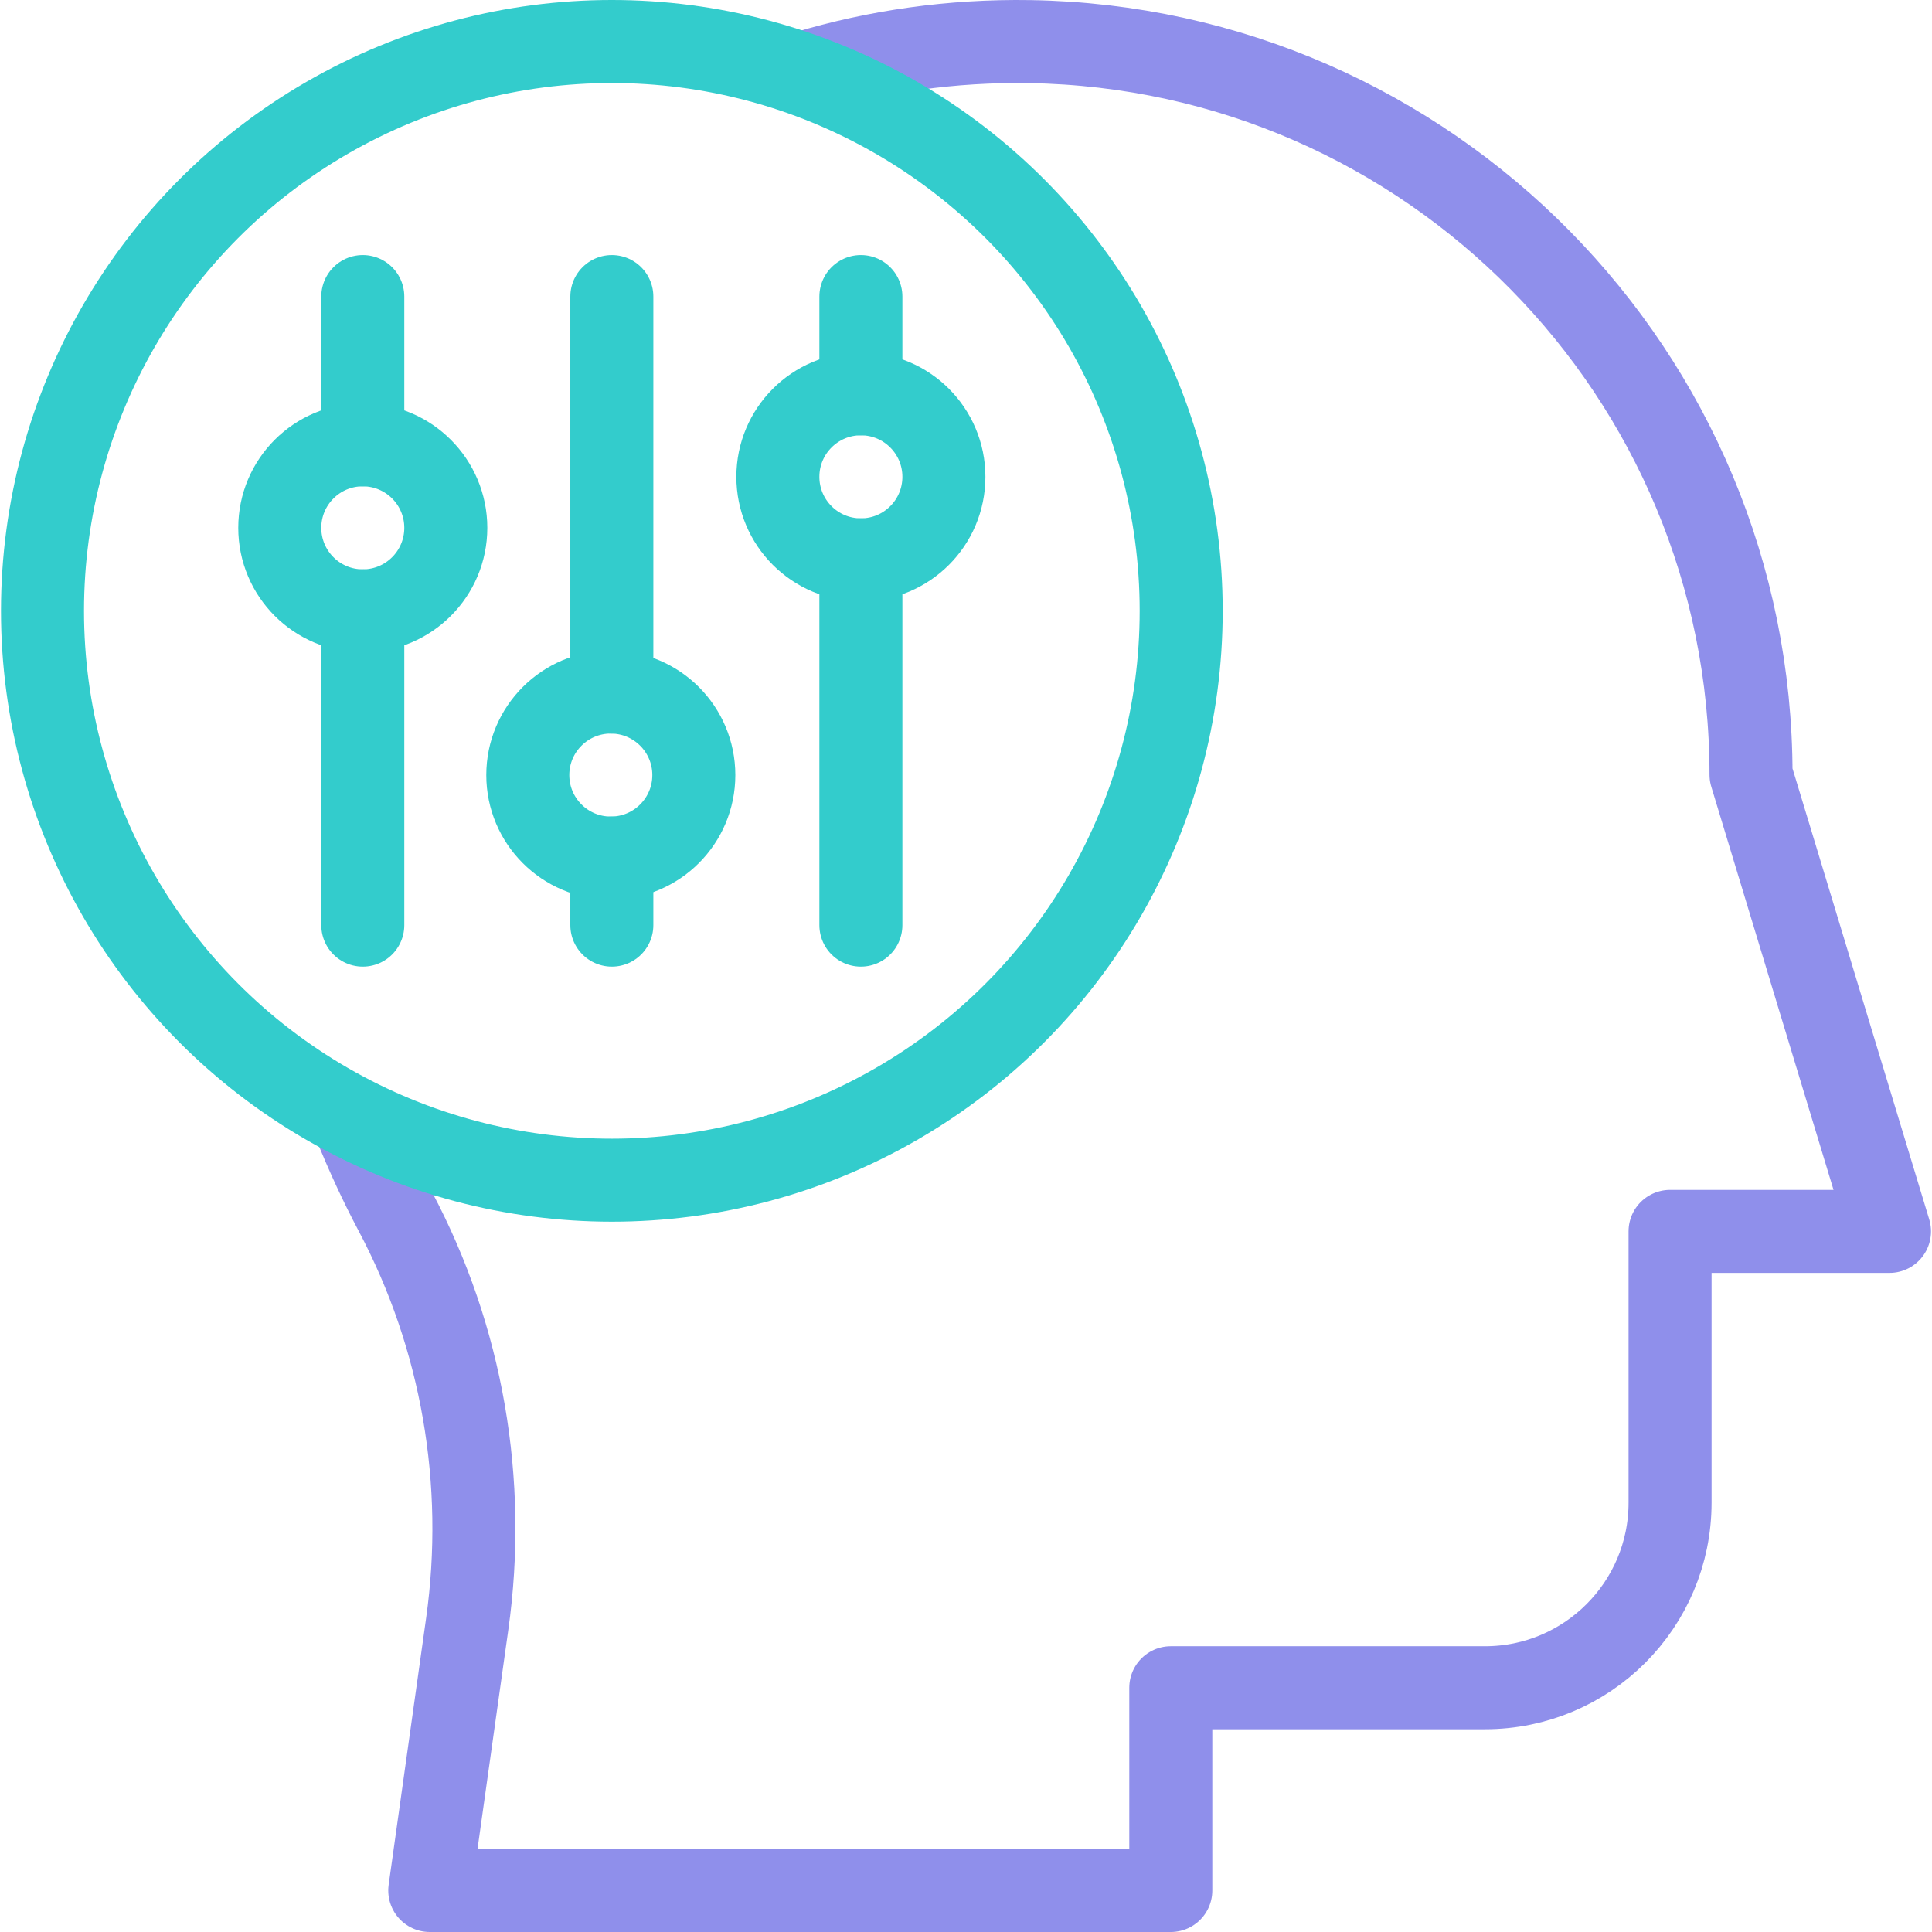 <svg xmlns="http://www.w3.org/2000/svg" version="1.1" xmlns:xlink="http://www.w3.org/1999/xlink" width="512" height="512" x="0" y="0" viewBox="0 0 512 512" style="enable-background:new 0 0 512 512" xml:space="preserve" class=""><g><path d="M213.56 19.174c18.755-5.614 38.704-8.482 59.376-8.148 105.836 1.709 191.106 88.036 191.106 194.28l36.695 121.026h-58.151v71.879c0 27.094-21.964 49.058-49.058 49.058h-83.255V501h-196.38l9.933-70.693c5.273-37.529-1.315-75.809-19.079-109.286-3.973-7.487-7.587-15.32-10.814-23.38" style="stroke-width:22;stroke-linejoin:round;stroke-miterlimit:10;" fill="none" stroke="#8f8feb" stroke-width="22" stroke-linejoin="round" stroke-miterlimit="10" data-original="#000000" opacity="1" class=""></path><path d="M162.144 183.4V78.593M162.144 245.168V227.4M228.144 148.364v96.804M228.144 78.593v25.771M96.144 161.881v83.287M96.144 78.593v39.288" style="stroke-width:22;stroke-linecap:round;stroke-linejoin:round;stroke-miterlimit:10;" fill="none" stroke="#33cccc" stroke-width="22" stroke-linecap="round" stroke-linejoin="round" stroke-miterlimit="10" data-original="#33cccc" class=""></path><circle cx="162.144" cy="161.881" r="150.881" style="stroke-width:22;stroke-linecap:round;stroke-linejoin:round;stroke-miterlimit:10;" fill="none" stroke="#33cccc" stroke-width="22" stroke-linecap="round" stroke-linejoin="round" stroke-miterlimit="10" data-original="#33cccc" class=""></circle><path d="M161.872 183.4h0c-12.15 0-22 9.85-22 22v0c0 12.15 9.85 22 22 22h0c12.15 0 22-9.85 22-22v0c0-12.15-9.85-22-22-22zM228.144 104.364h0c-12.15 0-22 9.85-22 22v0c0 12.15 9.85 22 22 22h0c12.15 0 22-9.85 22-22v0c0-12.15-9.85-22-22-22zM96.144 117.881h0c12.15 0 22 9.85 22 22v0c0 12.15-9.85 22-22 22h0c-12.15 0-22-9.85-22-22v0c0-12.15 9.849-22 22-22z" style="stroke-width:22;stroke-linecap:round;stroke-linejoin:round;stroke-miterlimit:10;" fill="none" stroke="#33cccc" stroke-width="22" stroke-linecap="round" stroke-linejoin="round" stroke-miterlimit="10" data-original="#33cccc" class=""></path></g></svg>
